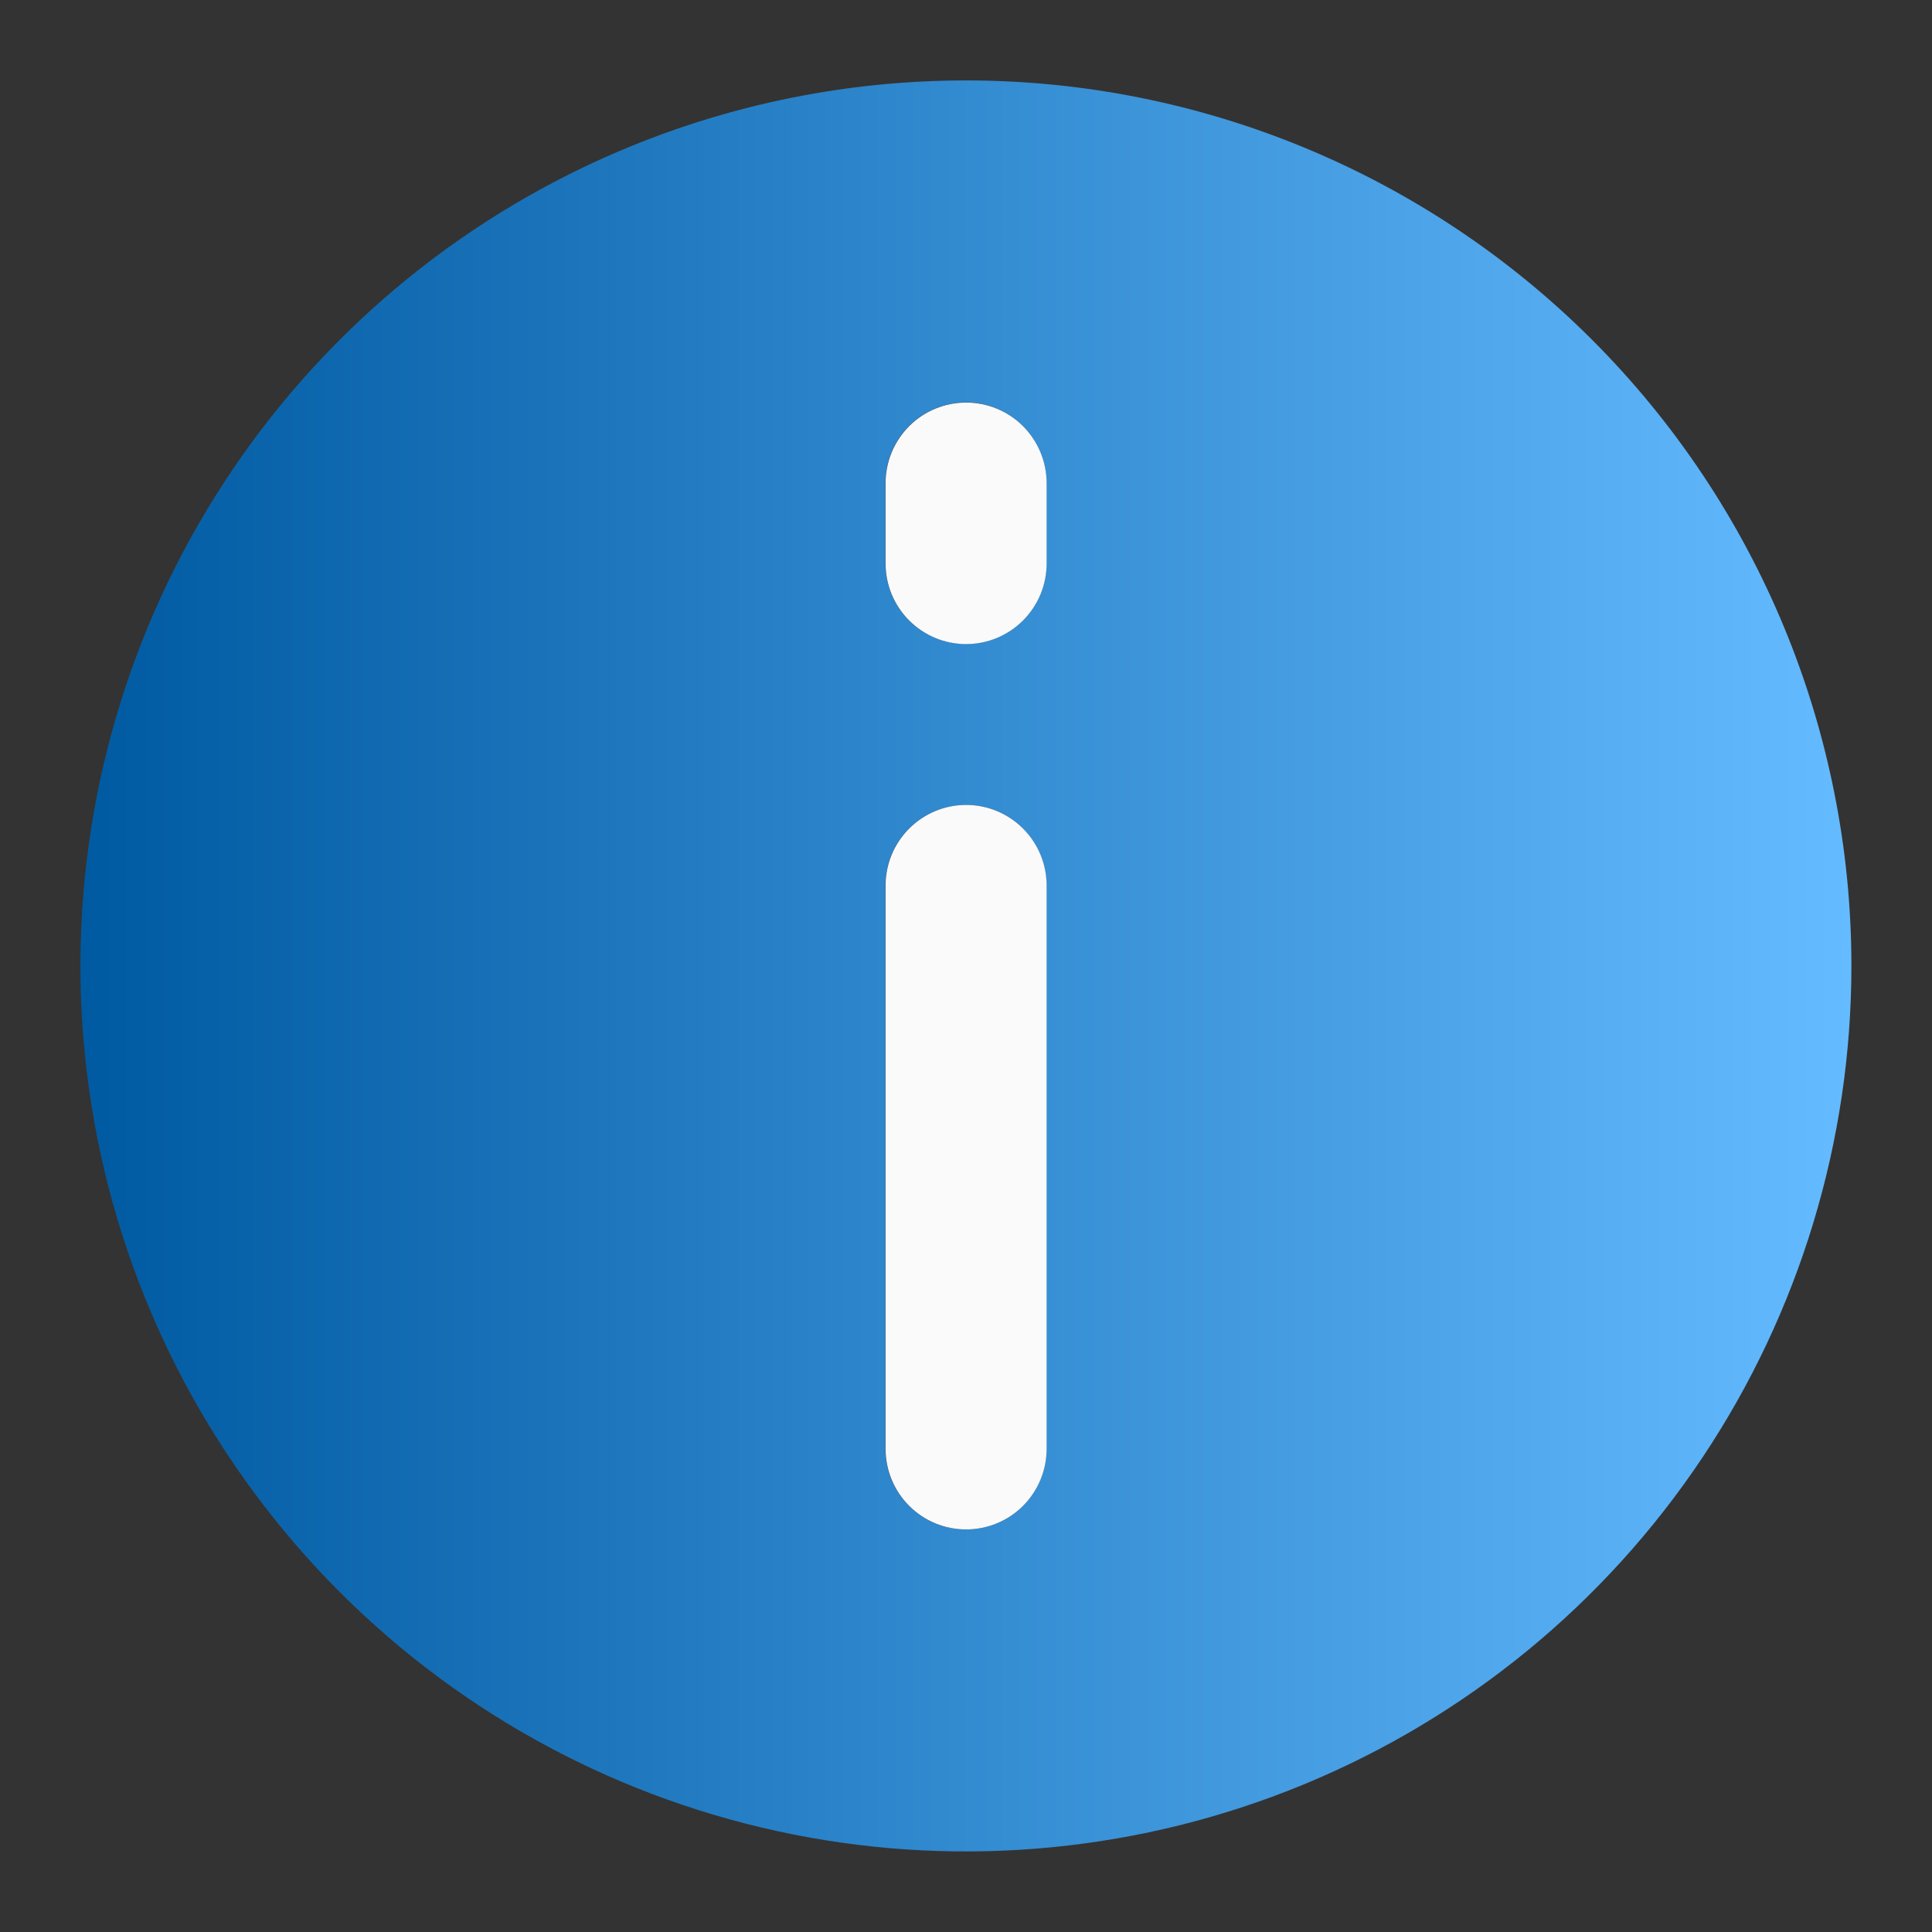 <svg width="32" height="32" viewBox="0 0 32 32" fill="none" xmlns="http://www.w3.org/2000/svg">
<rect x="0" y="0" width="32" height="32" fill="#333333" stroke="none"/>
<g id="Frame">
<path id="Vector" d="M15.999 1.332C13.098 1.332 10.262 2.192 7.85 3.804C5.438 5.415 3.559 7.706 2.448 10.386C1.338 13.066 1.048 16.015 1.614 18.86C2.18 21.705 3.577 24.318 5.628 26.37C7.679 28.421 10.292 29.818 13.137 30.384C15.982 30.95 18.931 30.659 21.611 29.549C24.291 28.439 26.582 26.559 28.194 24.147C29.805 21.735 30.665 18.899 30.665 15.999C30.665 12.109 29.12 8.378 26.37 5.628C23.619 2.877 19.889 1.332 15.999 1.332ZM14.665 23.999V14.665C14.665 14.312 14.806 13.973 15.056 13.723C15.306 13.473 15.645 13.332 15.999 13.332C16.352 13.332 16.692 13.473 16.942 13.723C17.192 13.973 17.332 14.312 17.332 14.665V23.999C17.332 24.352 17.192 24.692 16.942 24.942C16.692 25.192 16.352 25.332 15.999 25.332C15.645 25.332 15.306 25.192 15.056 24.942C14.806 24.692 14.665 24.352 14.665 23.999ZM17.332 9.332C17.332 9.686 17.192 10.025 16.942 10.275C16.692 10.525 16.352 10.665 15.999 10.665C15.645 10.665 15.306 10.525 15.056 10.275C14.806 10.025 14.665 9.686 14.665 9.332V7.999C14.665 7.645 14.806 7.306 15.056 7.056C15.306 6.806 15.645 6.665 15.999 6.665C16.352 6.665 16.692 6.806 16.942 7.056C17.192 7.306 17.332 7.645 17.332 7.999V9.332Z" fill="url(#paint0_linear_3630_12877)"/>
<path id="Vector_2" d="M17.335 14.665V23.999C17.335 24.352 17.194 24.692 16.944 24.942C16.694 25.192 16.355 25.332 16.001 25.332C15.648 25.332 15.309 25.192 15.059 24.942C14.809 24.692 14.668 24.352 14.668 23.999V14.665C14.668 14.312 14.809 13.973 15.059 13.723C15.309 13.473 15.648 13.332 16.001 13.332C16.355 13.332 16.694 13.473 16.944 13.723C17.194 13.973 17.335 14.312 17.335 14.665Z" fill="#FAFAFA"/>
<path id="Vector_3" d="M17.335 8.001V9.335C17.335 9.688 17.194 10.027 16.944 10.277C16.694 10.527 16.355 10.668 16.001 10.668C15.648 10.668 15.309 10.527 15.059 10.277C14.809 10.027 14.668 9.688 14.668 9.335V8.001C14.668 7.648 14.809 7.309 15.059 7.058C15.309 6.808 15.648 6.668 16.001 6.668C16.355 6.668 16.694 6.808 16.944 7.058C17.194 7.309 17.335 7.648 17.335 8.001Z" fill="#FAFAFA"/>
</g>
<defs>
<linearGradient id="paint0_linear_3630_12877" x1="1.332" y1="15.999" x2="30.665" y2="15.999" gradientUnits="userSpaceOnUse">
<stop stop-color="#005AA1"/>
<stop offset="1" stop-color="#65BBFF"/>
</linearGradient>
</defs>
</svg>
